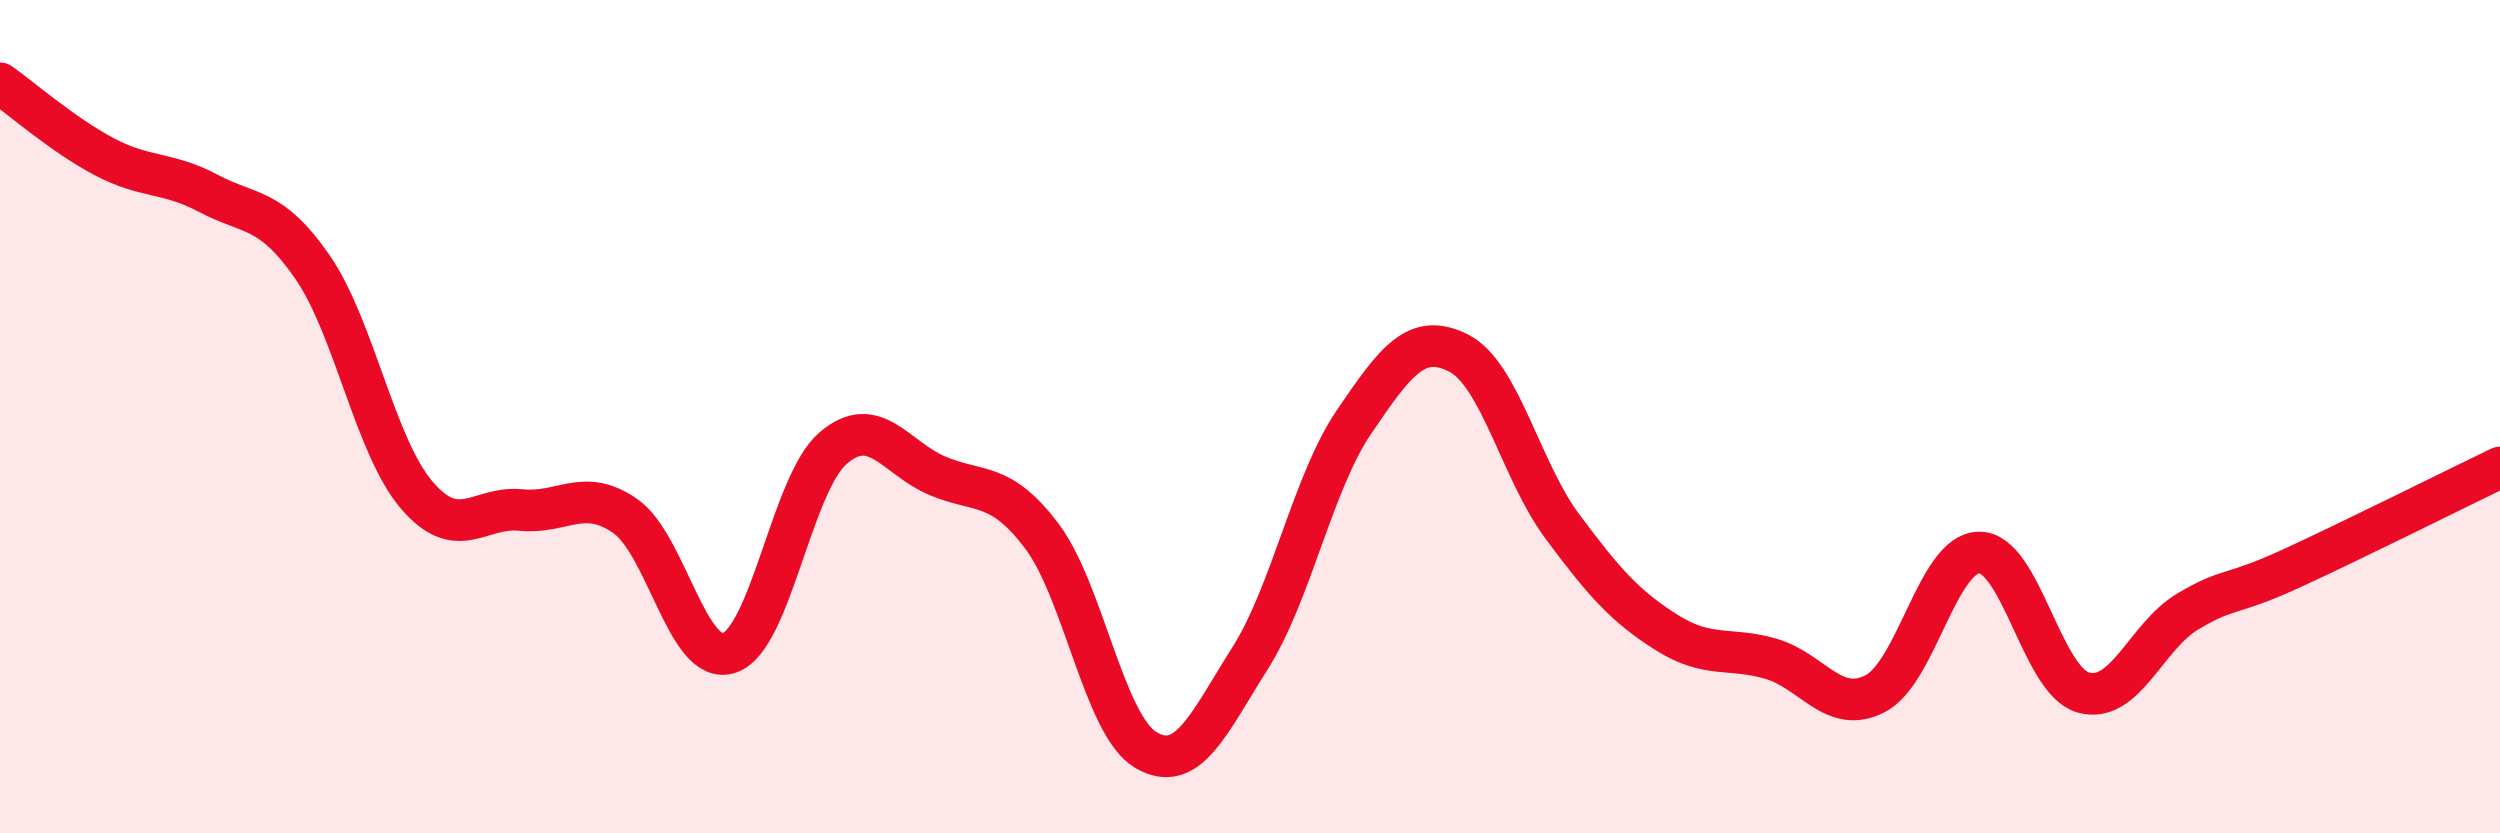 
    <svg width="60" height="20" viewBox="0 0 60 20" xmlns="http://www.w3.org/2000/svg">
      <path
        d="M 0,2 C 0.5,2.35 1.5,3.23 2.5,3.76 C 3.5,4.29 4,4.11 5,4.64 C 6,5.17 6.5,4.96 7.5,6.41 C 8.5,7.86 9,10.71 10,11.88 C 11,13.05 11.5,12.14 12.5,12.24 C 13.5,12.34 14,11.69 15,12.38 C 16,13.07 16.5,16 17.5,15.67 C 18.5,15.34 19,11.6 20,10.75 C 21,9.9 21.5,11 22.5,11.42 C 23.5,11.84 24,11.54 25,12.86 C 26,14.18 26.5,17.41 27.5,18 C 28.5,18.59 29,17.38 30,15.8 C 31,14.22 31.5,11.59 32.5,10.12 C 33.5,8.65 34,7.97 35,8.47 C 36,8.97 36.5,11.3 37.5,12.64 C 38.5,13.98 39,14.55 40,15.18 C 41,15.81 41.5,15.52 42.5,15.81 C 43.5,16.1 44,17.16 45,16.65 C 46,16.14 46.5,13.27 47.5,13.26 C 48.5,13.25 49,16.34 50,16.62 C 51,16.9 51.5,15.28 52.5,14.68 C 53.5,14.08 53.5,14.33 55,13.64 C 56.5,12.95 59,11.7 60,11.22L60 20L0 20Z"
        fill="#EB0A25"
        opacity="0.1"
        stroke-linecap="round"
        stroke-linejoin="round"
      />
      <path
        d="M 0,2 C 0.5,2.35 1.5,3.23 2.5,3.76 C 3.5,4.29 4,4.11 5,4.64 C 6,5.17 6.5,4.96 7.5,6.41 C 8.5,7.86 9,10.71 10,11.88 C 11,13.05 11.5,12.14 12.5,12.24 C 13.5,12.34 14,11.69 15,12.38 C 16,13.07 16.5,16 17.5,15.67 C 18.5,15.34 19,11.6 20,10.75 C 21,9.9 21.5,11 22.5,11.42 C 23.5,11.84 24,11.54 25,12.86 C 26,14.18 26.5,17.41 27.5,18 C 28.5,18.59 29,17.38 30,15.8 C 31,14.22 31.5,11.59 32.5,10.12 C 33.5,8.65 34,7.97 35,8.47 C 36,8.97 36.5,11.3 37.5,12.64 C 38.5,13.98 39,14.55 40,15.18 C 41,15.81 41.5,15.52 42.5,15.81 C 43.5,16.1 44,17.16 45,16.65 C 46,16.14 46.5,13.27 47.5,13.26 C 48.5,13.25 49,16.34 50,16.62 C 51,16.9 51.5,15.28 52.5,14.68 C 53.5,14.08 53.5,14.33 55,13.64 C 56.5,12.95 59,11.7 60,11.22"
        stroke="#EB0A25"
        stroke-width="1"
        fill="none"
        stroke-linecap="round"
        stroke-linejoin="round"
      />
    </svg>
  